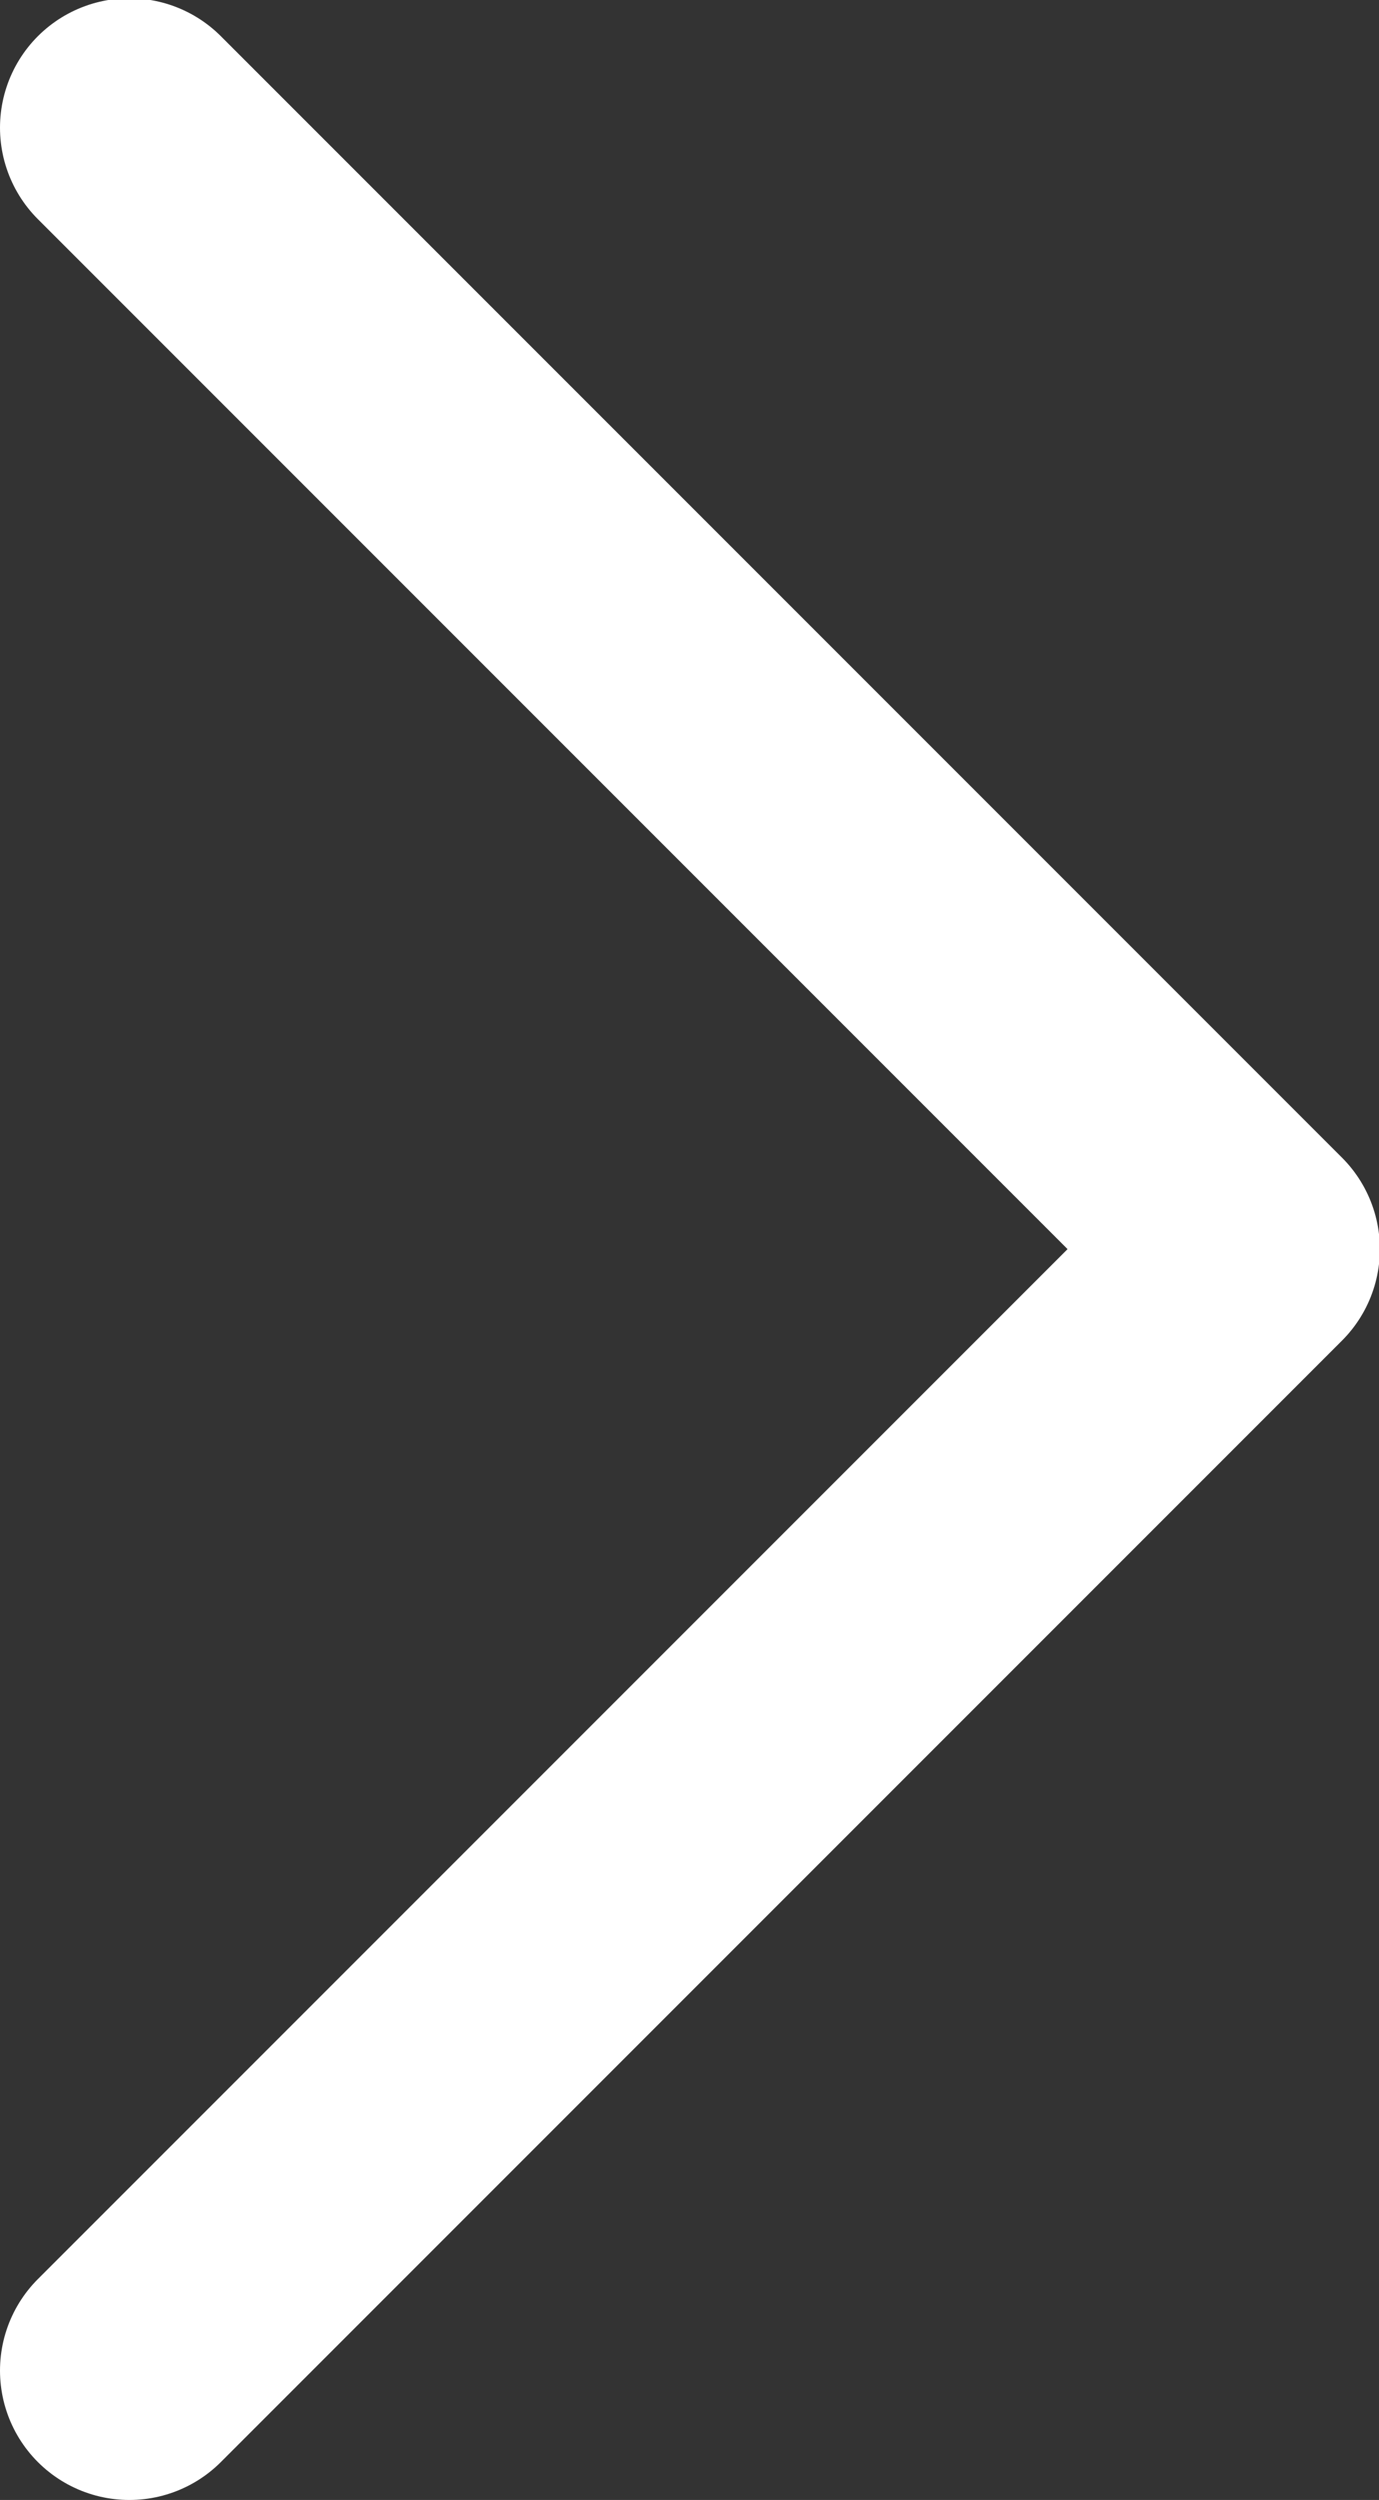<svg xmlns="http://www.w3.org/2000/svg" width="15.99" height="28.98" viewBox="0 0 15.99 28.98">
  <rect x="0" y="0" width="15.99" height="28.98" fill="#333333" stroke="none"/>
  <path d="M1.5,27.48l13-13-13-13" fill="none" stroke="#fff" stroke-linecap="round" stroke-linejoin="round" stroke-width="3"/>
</svg>
